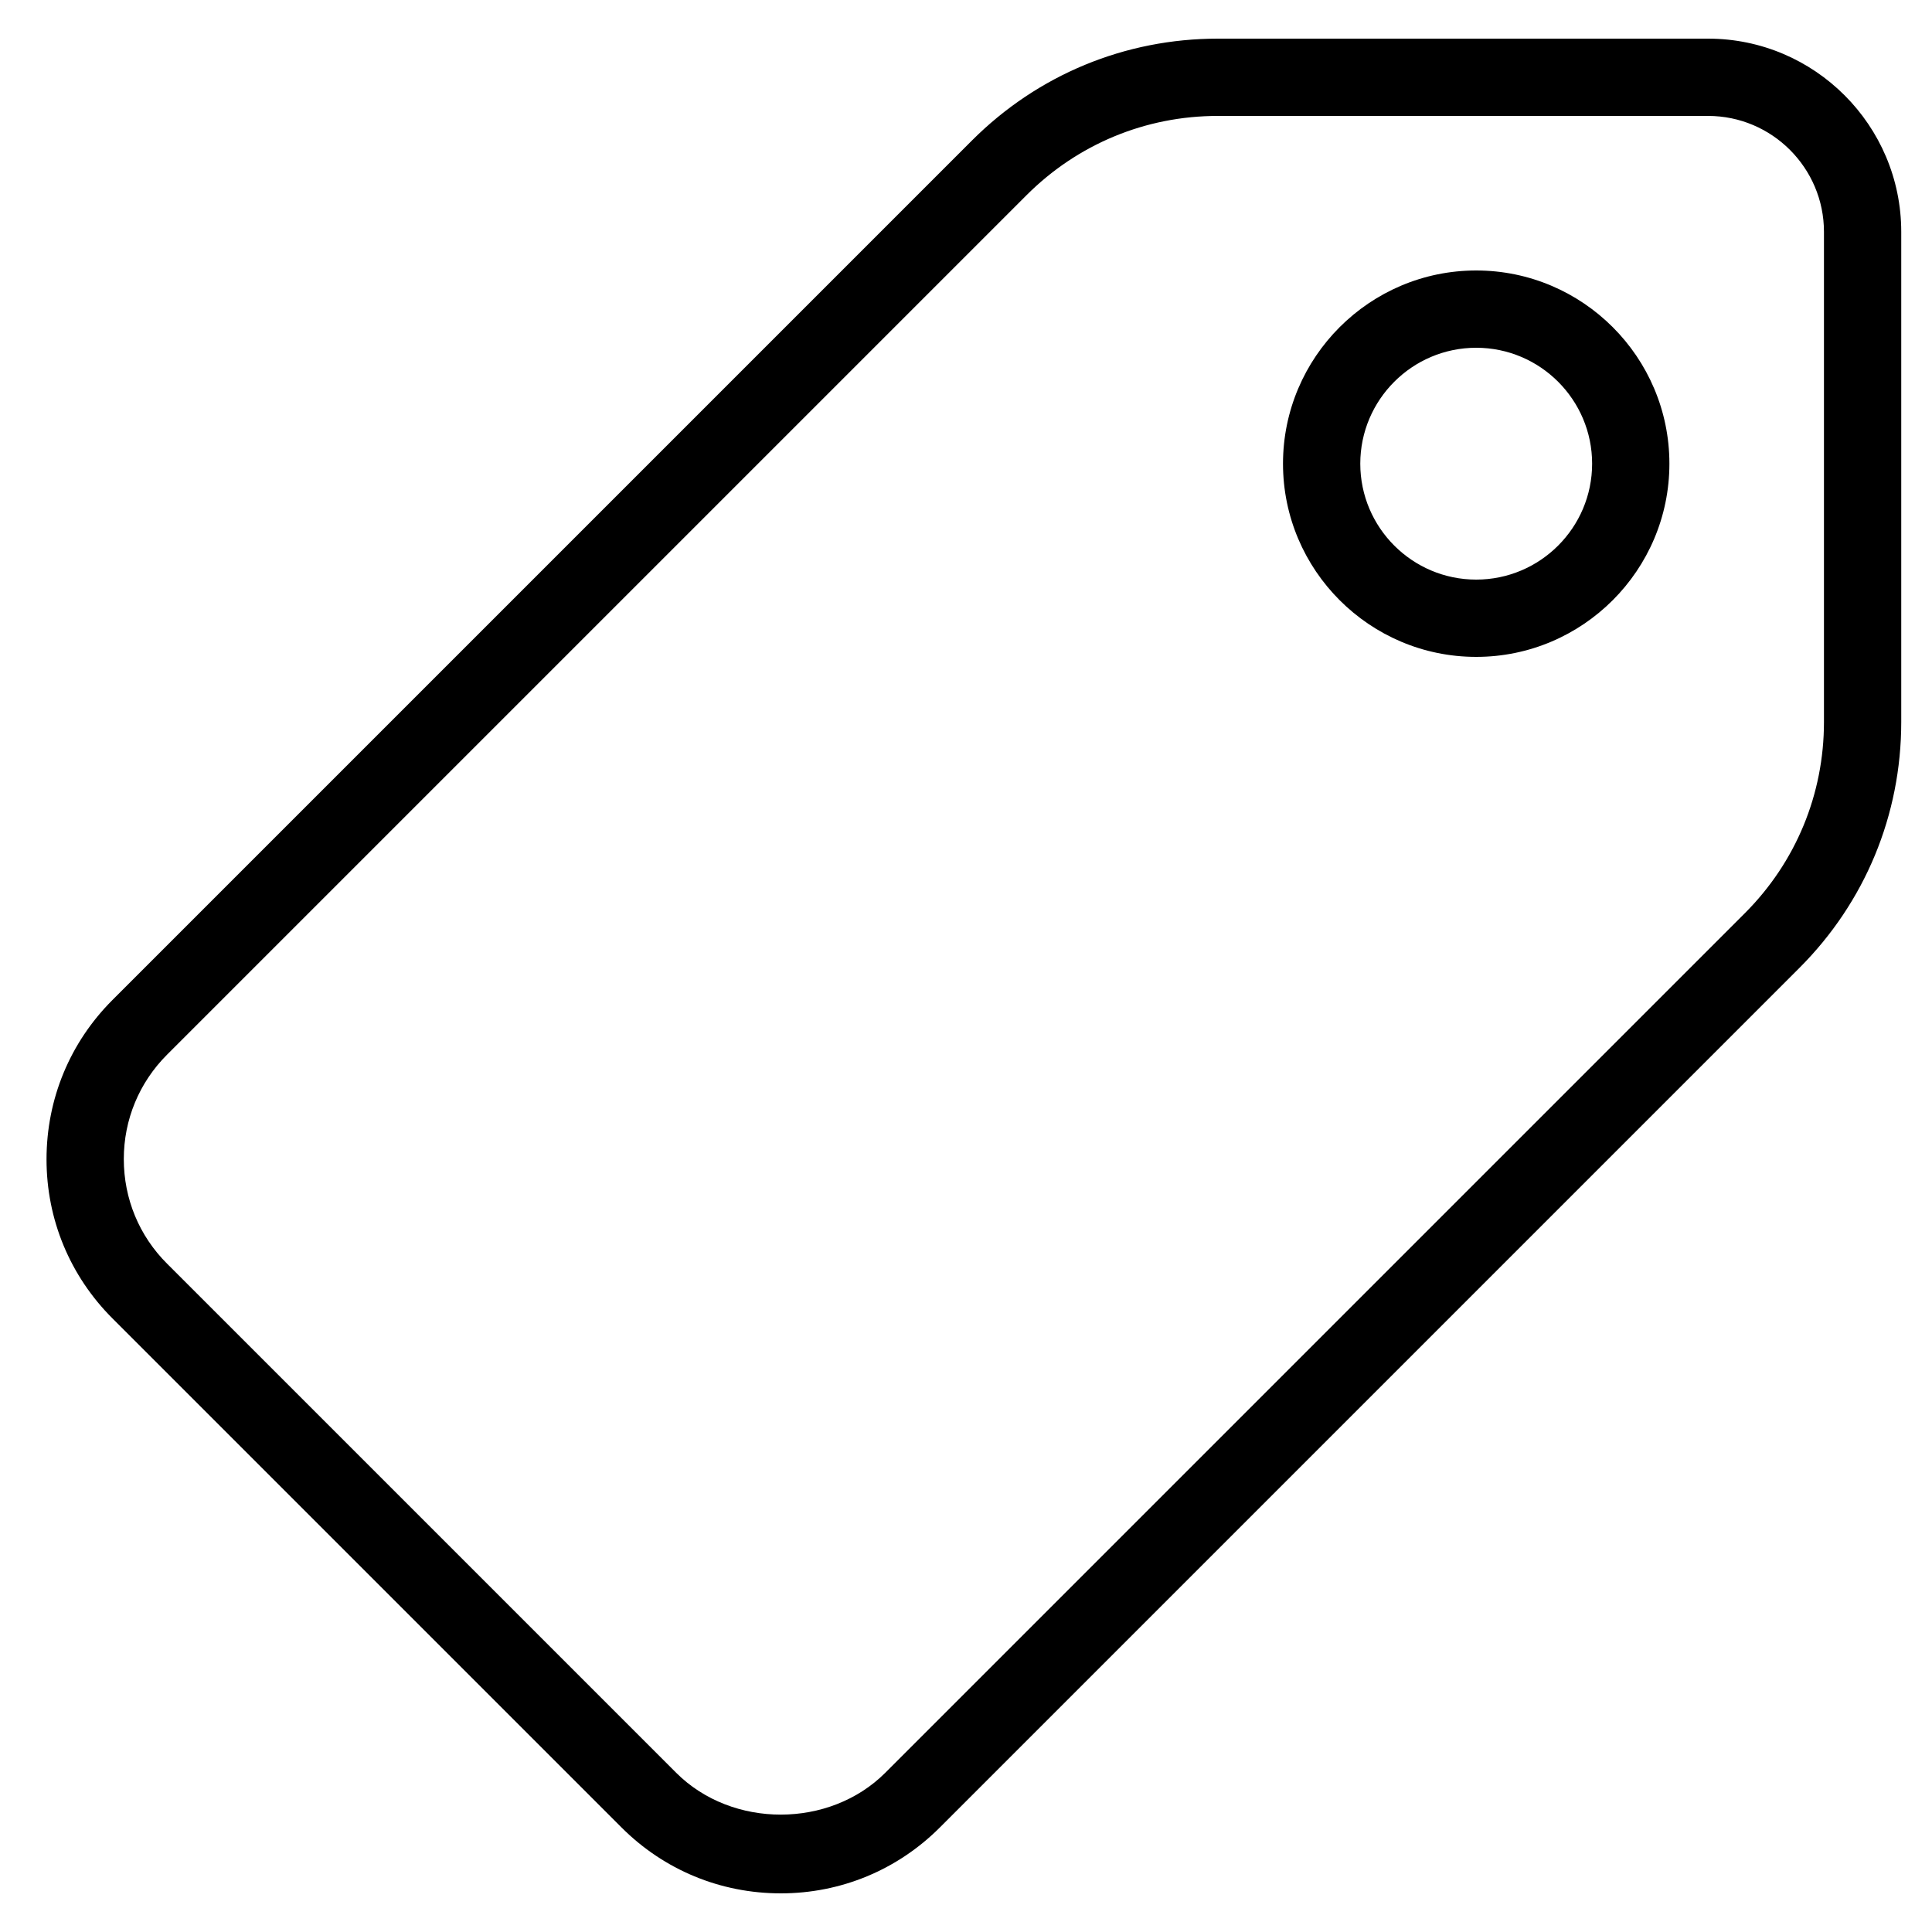 <svg fill="none" height="25" viewBox="0 0 25 25" width="25" xmlns="http://www.w3.org/2000/svg" xmlns:xlink="http://www.w3.org/1999/xlink"><clipPath id="clip0_202_9163"><path d="m.602.5h24v24h-24z"/></clipPath><g clip-path="url(#clip0_202_9163)" fill="#000"><path d="m10.104 24.5c-.781 0-1.512-.303-2.062-.853l-6.587-6.587c-.55-.55-.853-1.281-.853-2.058 0-.781.303-1.512.853-2.062l11.122-11.122c.85-.85 1.98-1.318 3.182-1.318h6.343c1.378 0 2.5 1.122 2.5 2.5v6.343c0 1.202-.468 2.332-1.318 3.182l-11.122 11.122c-.55.55-1.281.853-2.058.853zm5.655-23c-.935 0-1.813.364-2.475 1.025l-11.122 11.122c-.361.361-.56.841-.56 1.351 0 .514.199.994.56 1.354l6.588 6.588c.725.724 1.986.719 2.705 0l11.123-11.123c.66-.66 1.024-1.539 1.024-2.474v-6.343c0-.827-.673-1.5-1.5-1.5z"/><path d="m19.102 8.5c-1.378 0-2.5-1.122-2.5-2.5s1.122-2.5 2.5-2.5 2.5 1.122 2.5 2.5-1.122 2.5-2.5 2.5zm0-4c-.827 0-1.5.673-1.5 1.5s.673 1.5 1.5 1.5 1.5-.673 1.5-1.5-.673-1.5-1.5-1.5z"/></g></svg>
